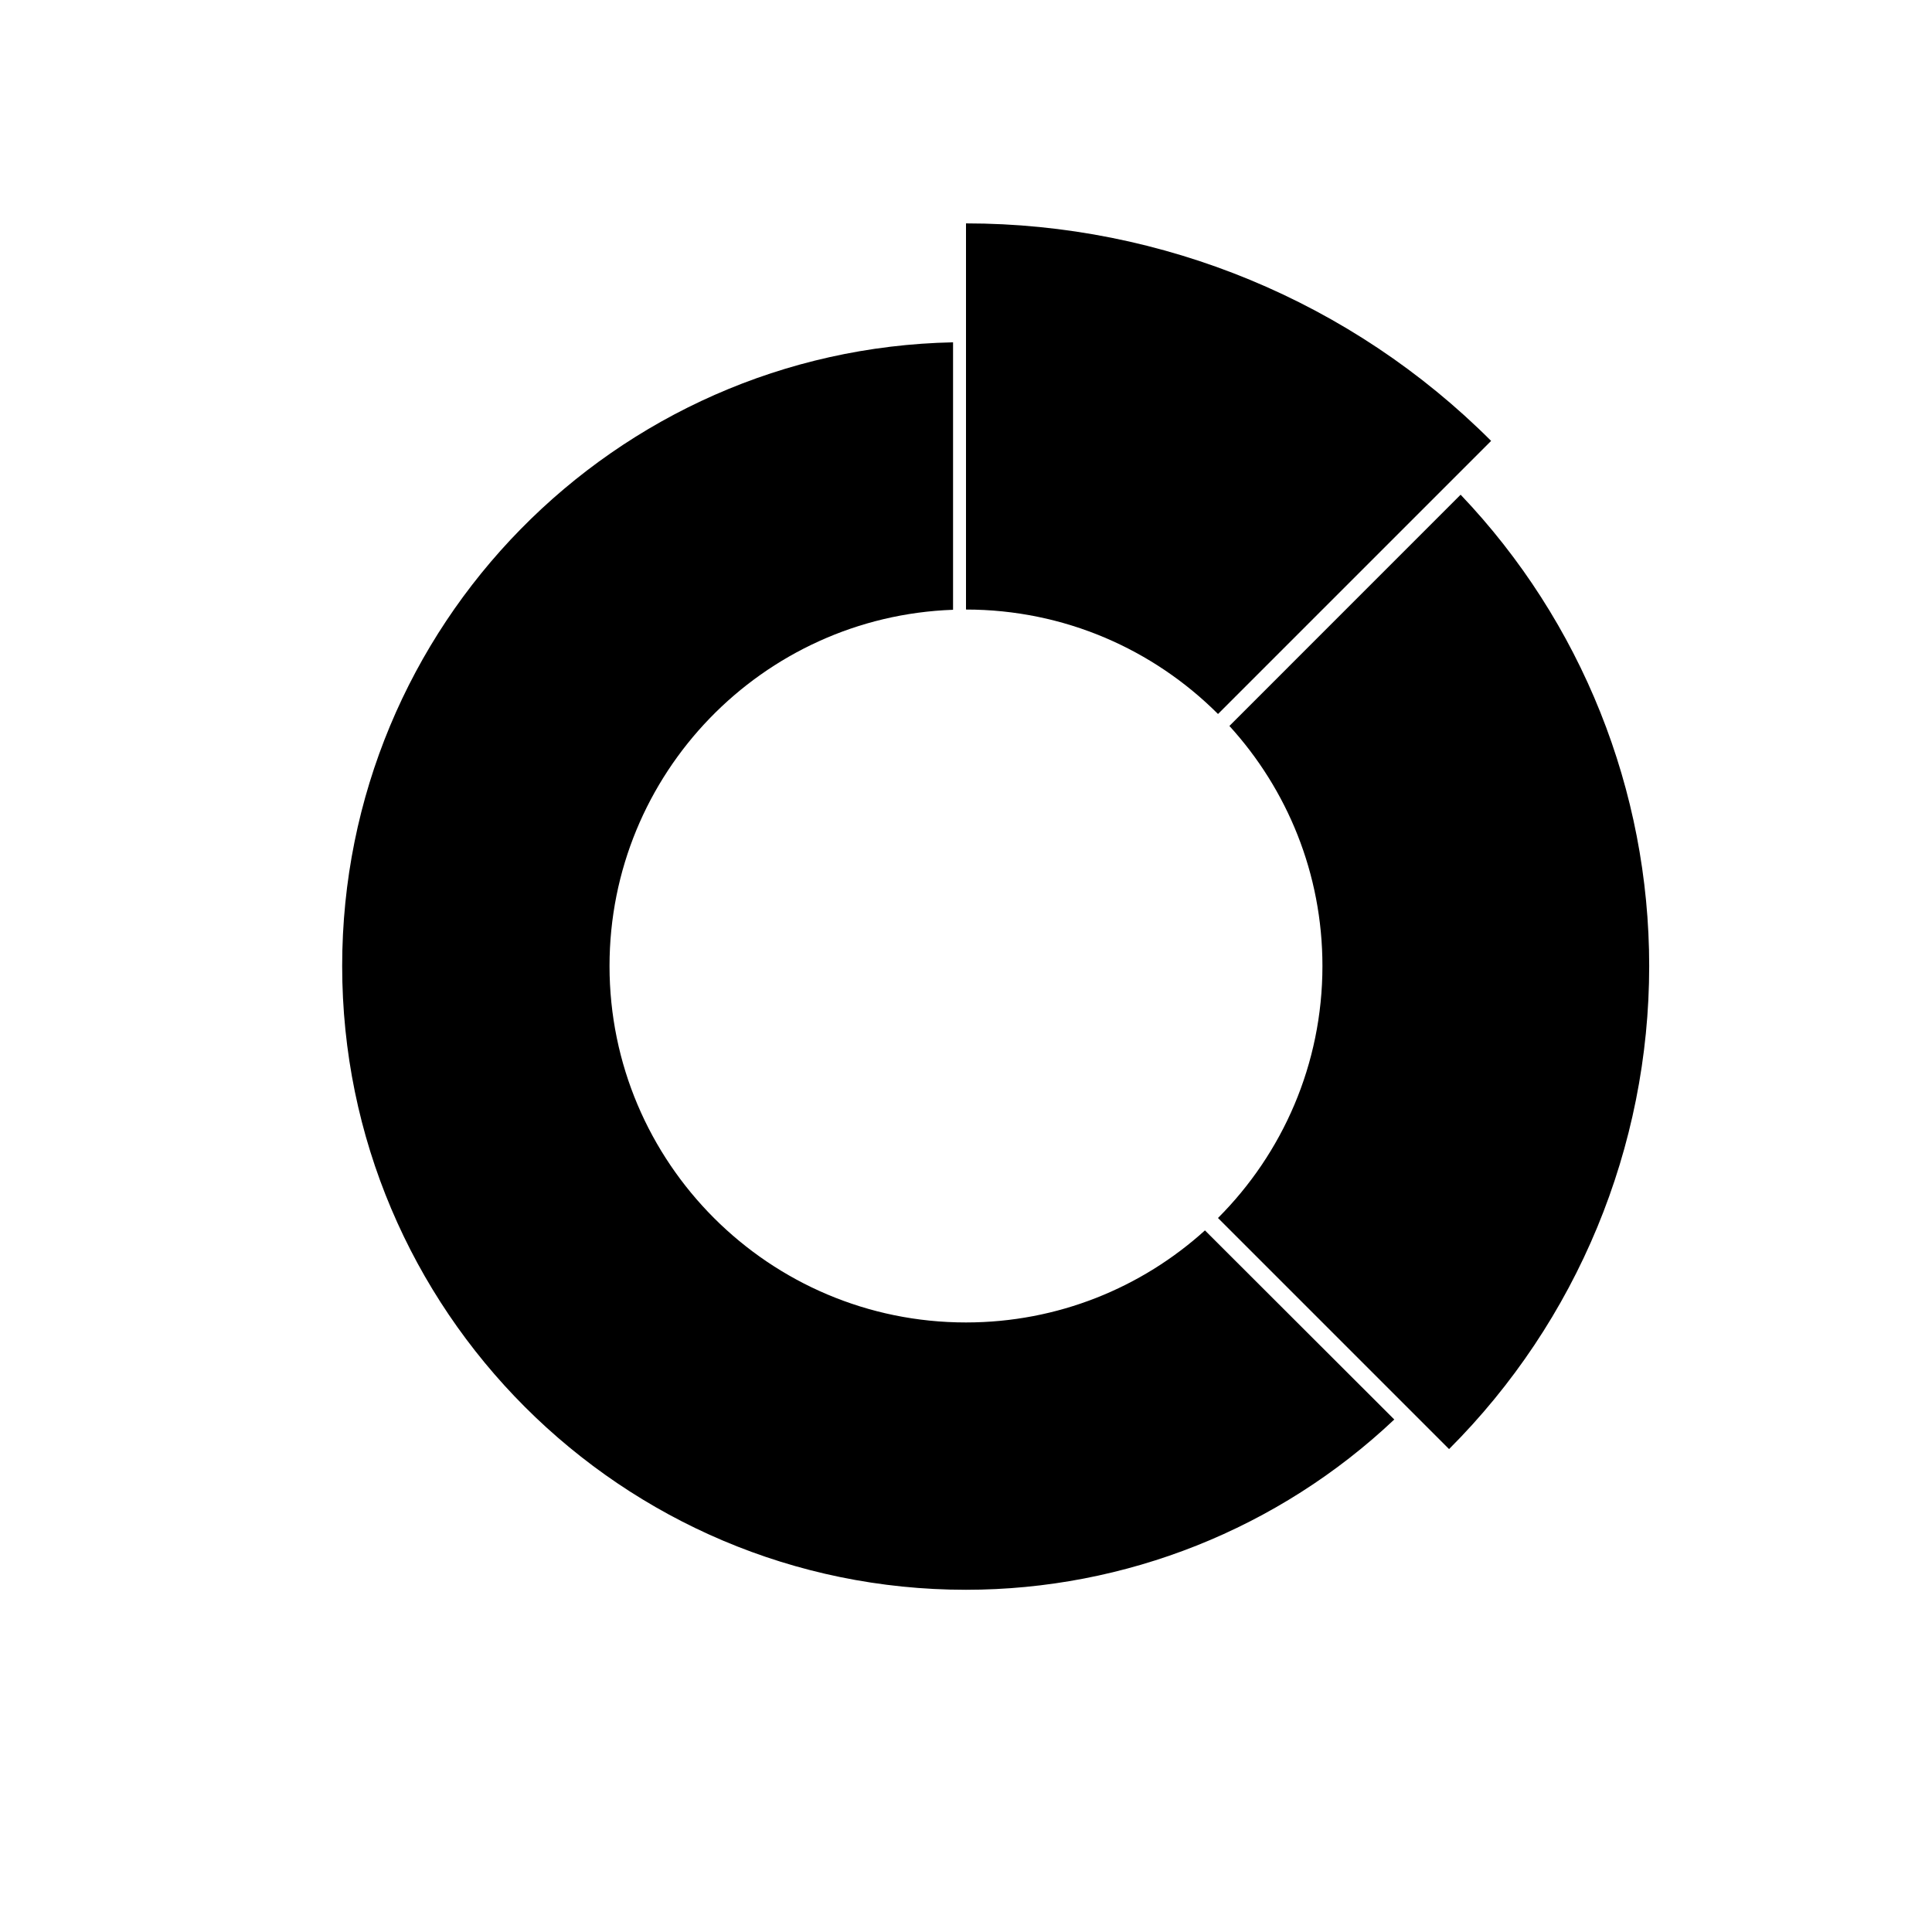 <?xml version="1.0" encoding="UTF-8"?>
<!-- Uploaded to: ICON Repo, www.iconrepo.com, Generator: ICON Repo Mixer Tools -->
<svg fill="#000000" width="800px" height="800px" version="1.1" viewBox="144 144 512 512" xmlns="http://www.w3.org/2000/svg">
 <g fill-rule="evenodd">
  <path d="m400 305.54v-102.34c52.191 0 102.25 20.734 139.16 57.641l-72.375 72.375c-17.105-17.098-40.723-27.68-66.785-27.68z"/>
  <path d="m531.08 275.1c32.039 33.629 49.973 78.344 49.973 124.9 0 48.02-19.074 94.07-53.035 128.02l-61.238-61.238c17.098-17.105 27.68-40.723 27.68-66.785 0-24.496-9.344-46.824-24.656-63.613z"/>
  <path d="m513.5 520.18c-30.637 28.945-71.242 45.129-113.51 45.129-91.238 0-165.31-74.074-165.31-165.31 0-90.16 72.172-163.45 161.89-165.28v70.879c-50.555 1.801-91.039 43.414-91.039 94.402 0 52.137 42.328 94.465 94.465 94.465 24.355 0 46.57-9.234 63.332-24.395z"/>
 </g>
</svg>
